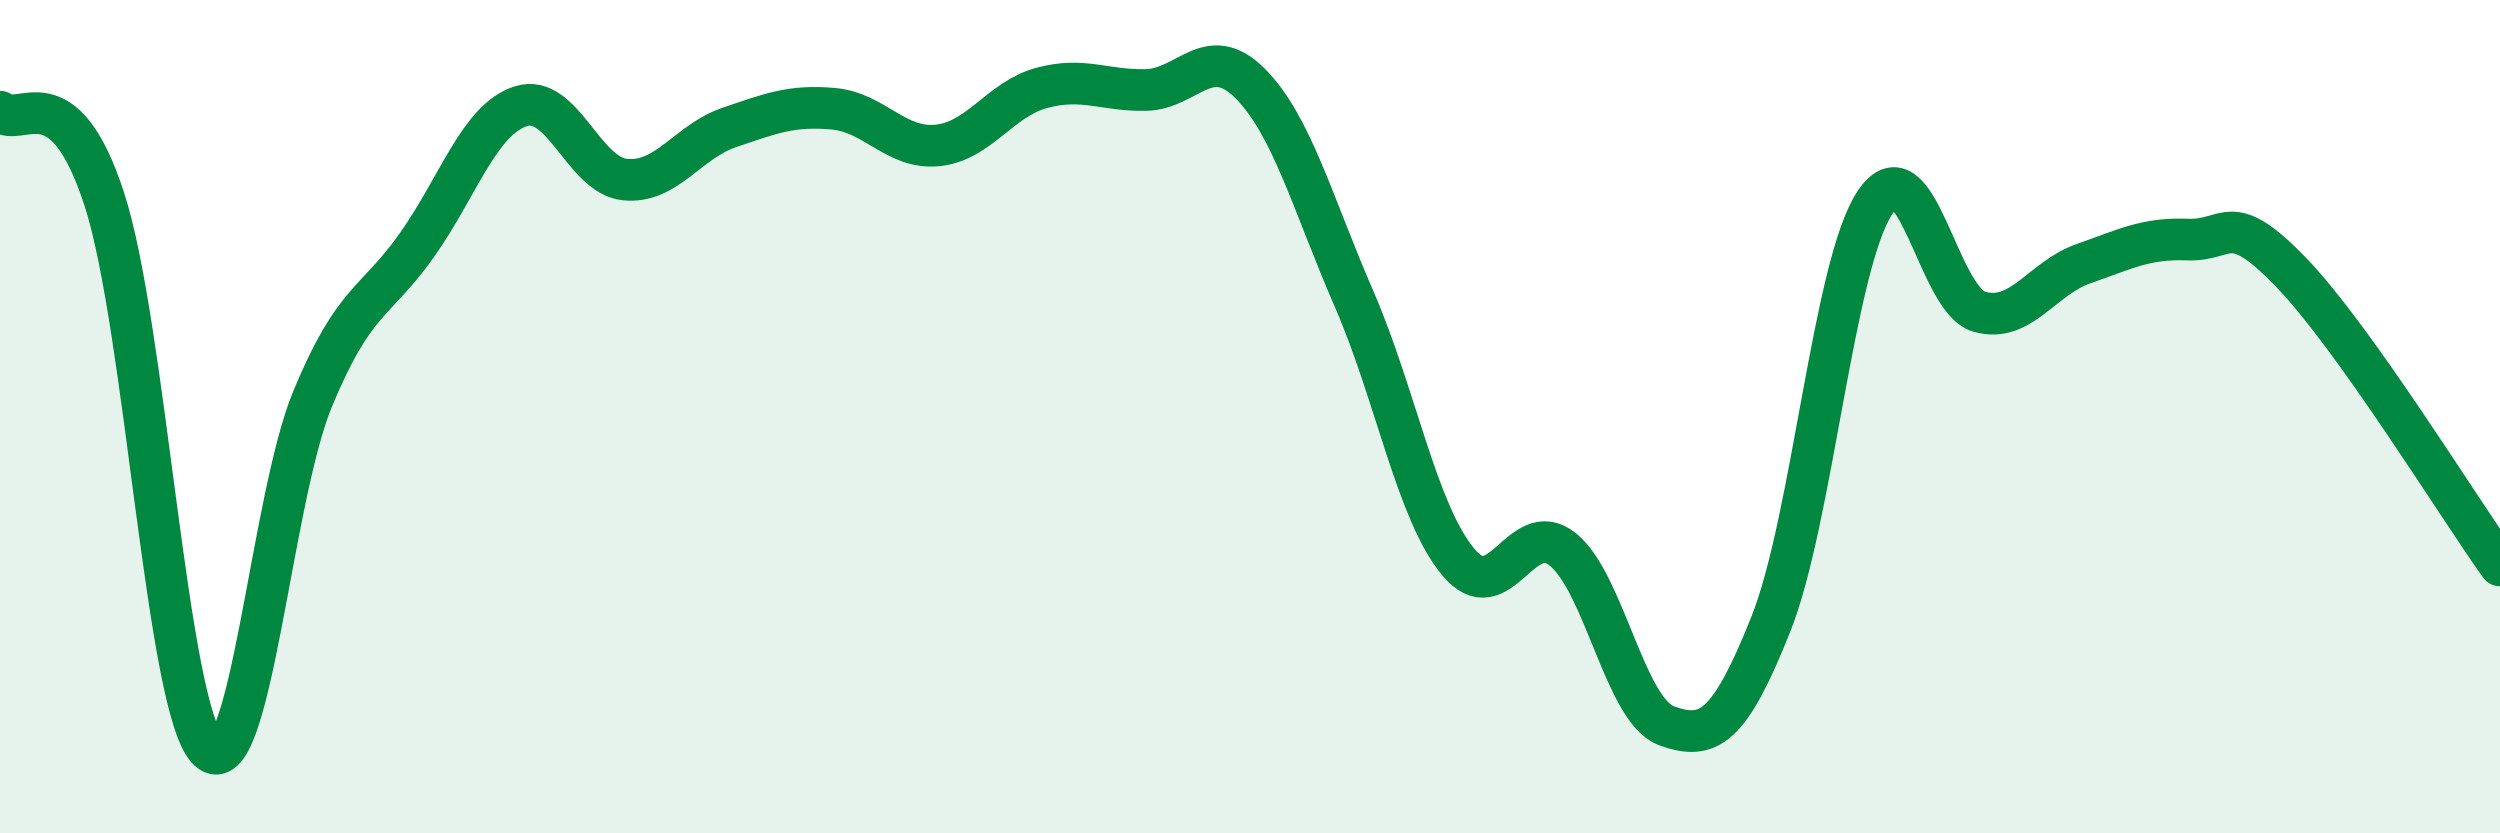 
    <svg width="60" height="20" viewBox="0 0 60 20" xmlns="http://www.w3.org/2000/svg">
      <path
        d="M 0,2.68 C 0.5,3.1 1.5,1.71 2.5,4.77 C 3.5,7.83 4,17.04 5,18 C 6,18.96 6.5,12 7.5,9.58 C 8.5,7.16 9,7.3 10,5.89 C 11,4.48 11.5,2.87 12.5,2.55 C 13.5,2.23 14,4.21 15,4.31 C 16,4.41 16.5,3.4 17.5,3.06 C 18.5,2.72 19,2.52 20,2.61 C 21,2.7 21.5,3.59 22.5,3.49 C 23.5,3.39 24,2.38 25,2.11 C 26,1.84 26.5,2.18 27.5,2.16 C 28.5,2.14 29,1 30,2 C 31,3 31.5,4.88 32.5,7.18 C 33.5,9.48 34,12.29 35,13.49 C 36,14.69 36.5,12.39 37.5,13.18 C 38.5,13.97 39,17.06 40,17.42 C 41,17.78 41.5,17.49 42.5,14.98 C 43.5,12.47 44,6.36 45,4.86 C 46,3.36 46.5,7.19 47.5,7.48 C 48.5,7.77 49,6.68 50,6.33 C 51,5.98 51.5,5.71 52.5,5.75 C 53.5,5.79 53.5,4.99 55,6.55 C 56.5,8.11 59,12.17 60,13.57L60 20L0 20Z"
        fill="#008740"
        opacity="0.1"
        stroke-linecap="round"
        stroke-linejoin="round"
      />
      <path
        d="M 0,2.68 C 0.5,3.1 1.5,1.71 2.5,4.77 C 3.5,7.83 4,17.04 5,18 C 6,18.96 6.5,12 7.5,9.58 C 8.5,7.16 9,7.3 10,5.89 C 11,4.48 11.5,2.87 12.5,2.55 C 13.5,2.23 14,4.21 15,4.31 C 16,4.41 16.5,3.4 17.5,3.06 C 18.5,2.72 19,2.52 20,2.61 C 21,2.7 21.5,3.59 22.5,3.49 C 23.5,3.39 24,2.38 25,2.11 C 26,1.84 26.5,2.18 27.5,2.16 C 28.5,2.14 29,1 30,2 C 31,3 31.5,4.88 32.5,7.18 C 33.5,9.48 34,12.29 35,13.49 C 36,14.69 36.5,12.39 37.5,13.18 C 38.5,13.97 39,17.06 40,17.42 C 41,17.78 41.5,17.49 42.5,14.98 C 43.5,12.47 44,6.36 45,4.86 C 46,3.36 46.5,7.19 47.5,7.48 C 48.5,7.77 49,6.68 50,6.33 C 51,5.98 51.5,5.71 52.5,5.75 C 53.5,5.79 53.5,4.99 55,6.55 C 56.5,8.11 59,12.17 60,13.57"
        stroke="#008740"
        stroke-width="1"
        fill="none"
        stroke-linecap="round"
        stroke-linejoin="round"
      />
    </svg>
  